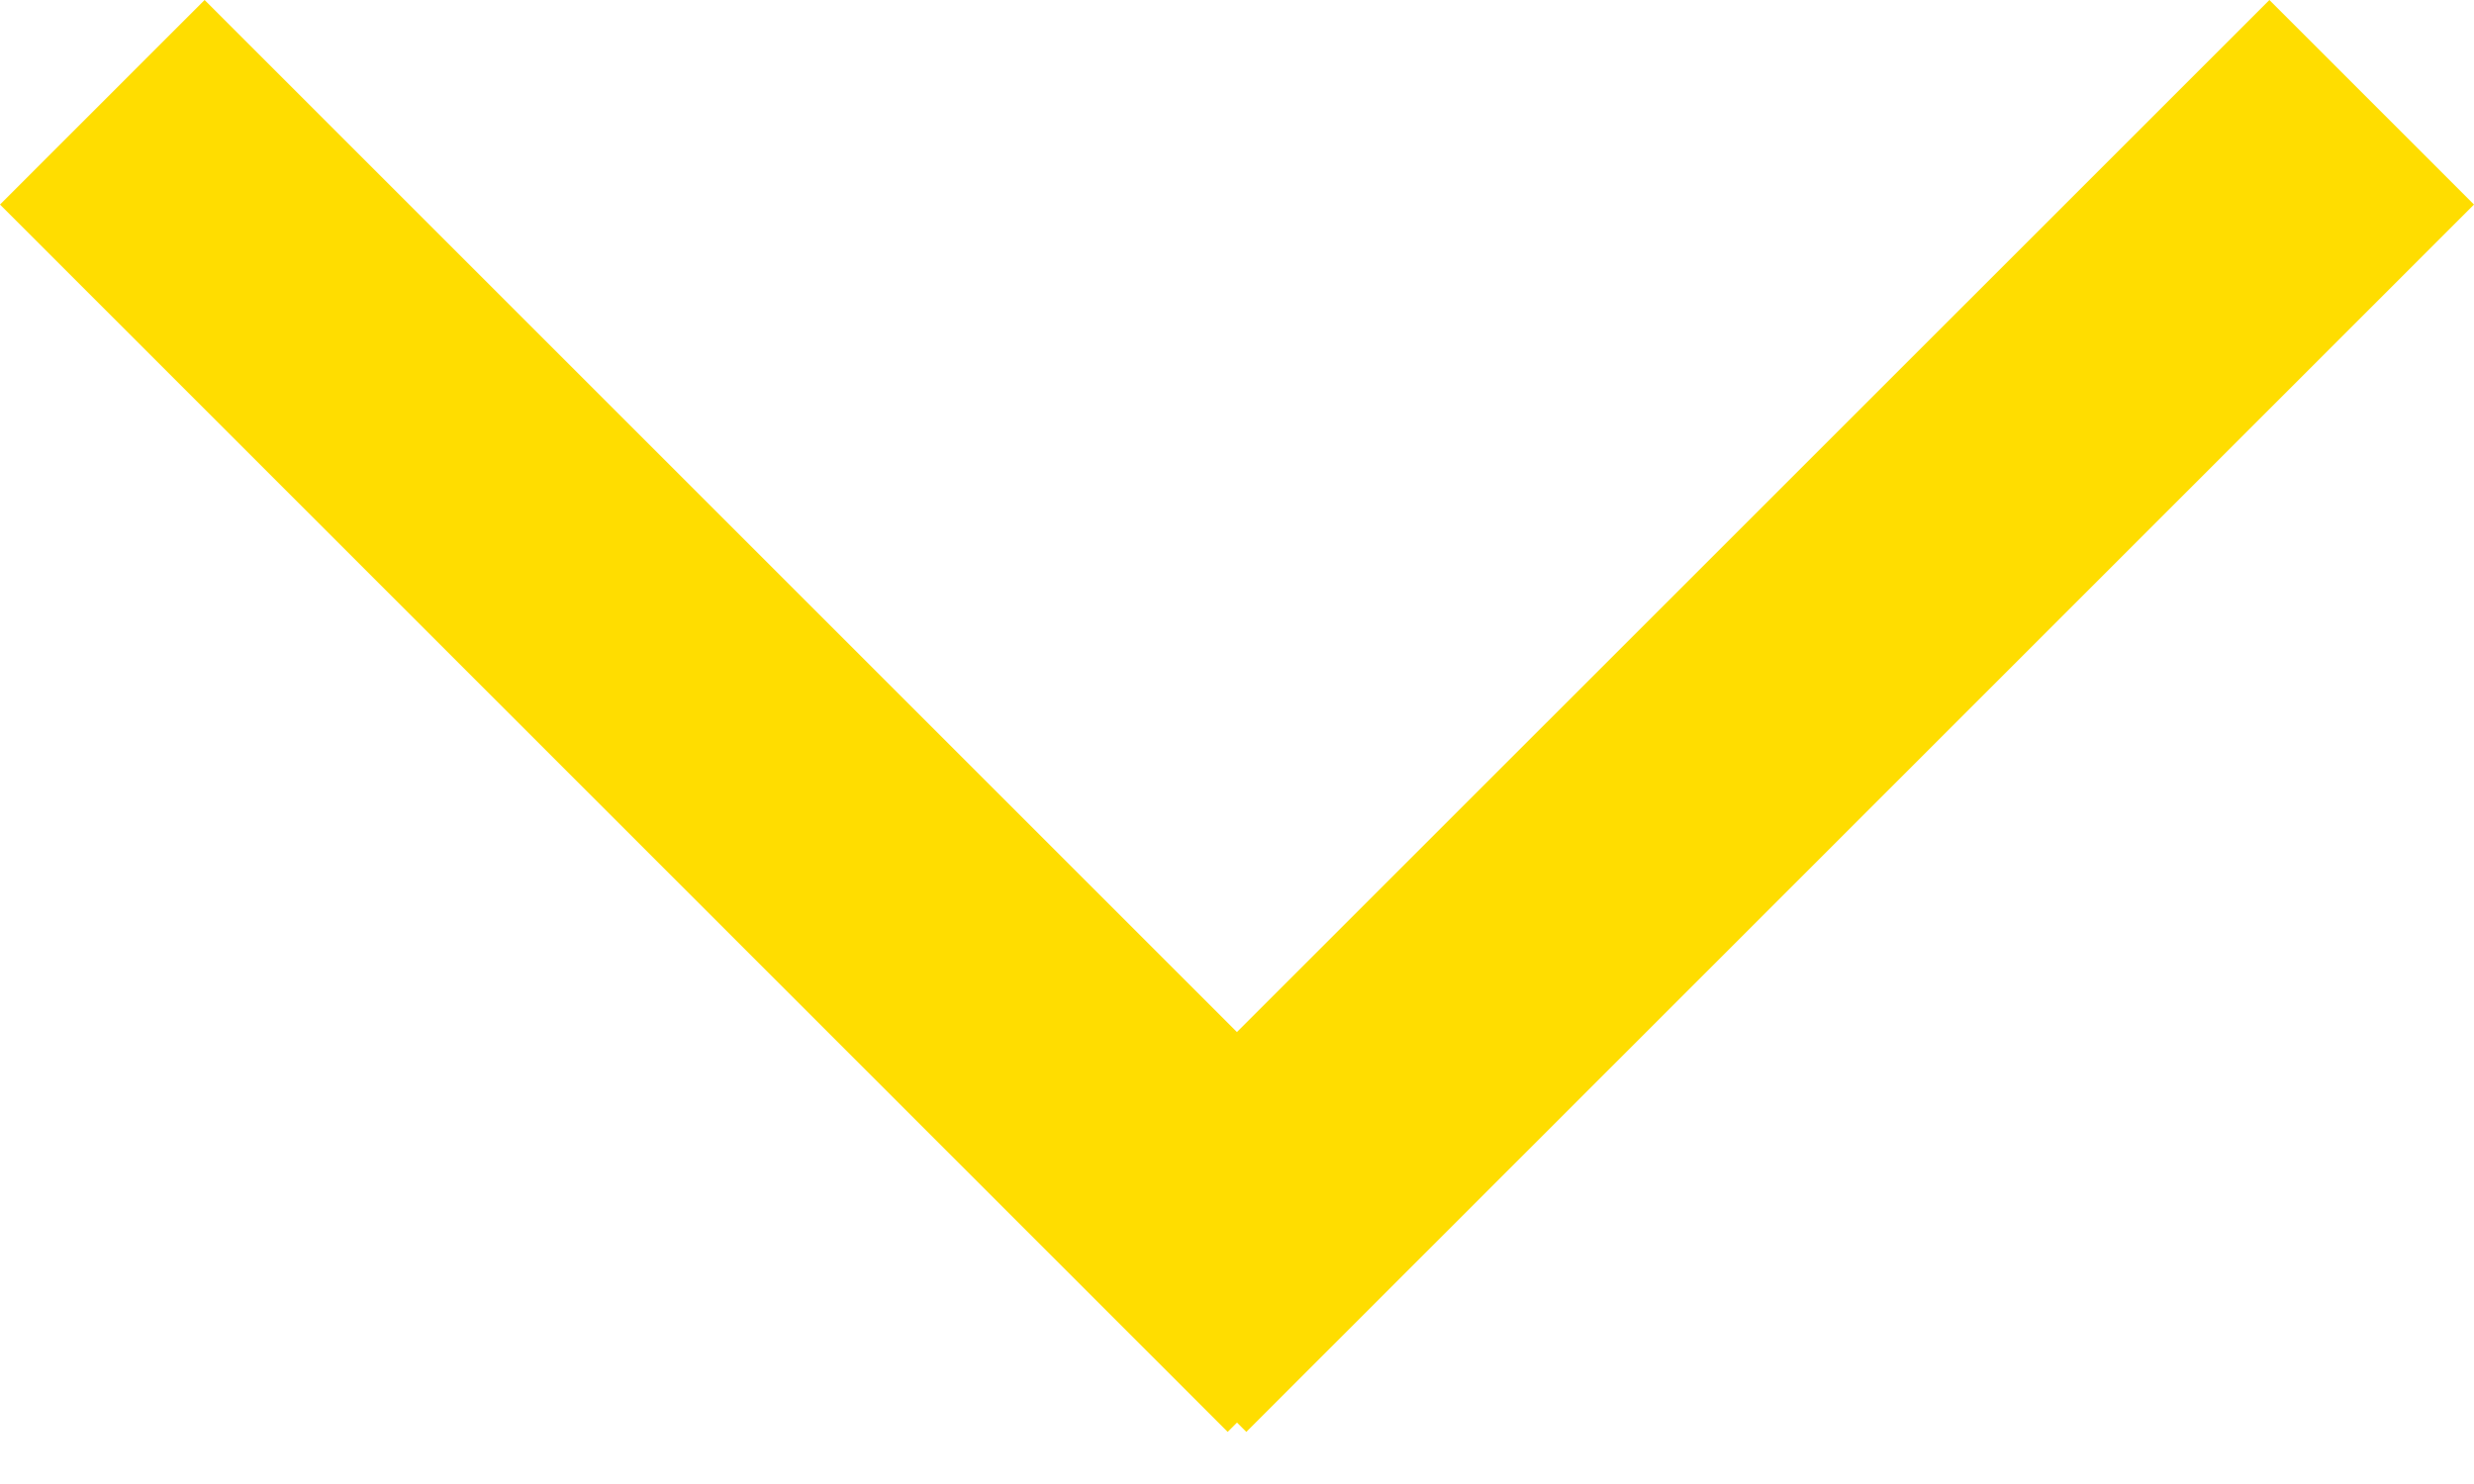 <?xml version="1.0" encoding="UTF-8"?>
<svg width="30px" height="18px" viewBox="0 0 30 18" version="1.1" xmlns="http://www.w3.org/2000/svg">
    <!-- Generator: Sketch 63.1 (92452) - https://sketch.com -->
    <title>Combined Shape Copy 2</title>
    <desc>Created with Sketch.</desc>
    <g id="Website" stroke="none" stroke-width="1" fill="none" fill-rule="evenodd">
        <g id="Desktop-HD" transform="translate(-822, -415)" fill="#FFDD00">
            <g id="Hero" transform="translate(0, 83)">
                <g id="Arrow-Down" transform="translate(822, 332)">
                    <path d="M27.519,3.49675844e-12 L30,2.481 L15.113,17.368 L15,17.255 L14.887,17.368 L-7.32303107e-12,2.481 L2.481,-9.18465304e-12 L14.999,12.518 L27.519,3.49675844e-12 Z" id="Combined-Shape-Copy-2"></path>
                </g>
            </g>
        </g>
    </g>
</svg>
